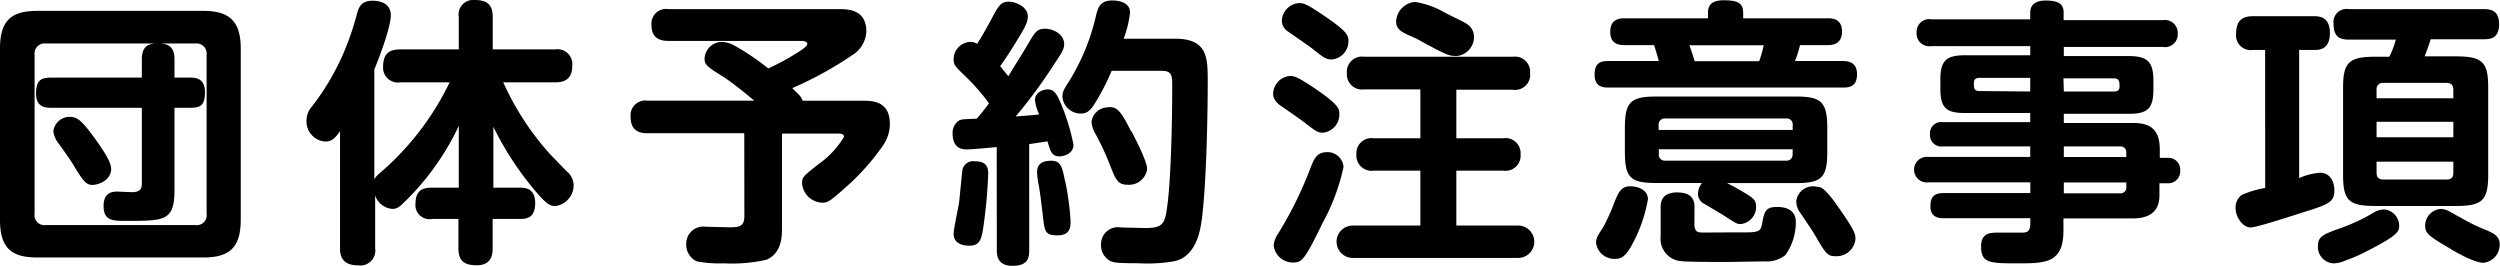 <svg xmlns="http://www.w3.org/2000/svg" width="273.22" height="29.05" viewBox="0 0 273.22 29.05"><path d="M26.31,24.05c0,3.14-1.38,4.09-4.09,4.09H4.09C1.37,28.14,0,27.22,0,24.05V5.28C0,2.14,1.34,1.19,4.09,1.19H22.22c2.71,0,4.09,1,4.09,4.09ZM22.58,6a1.11,1.11,0,0,0-1.22-1.25H5A1.11,1.11,0,0,0,3.78,6V23.35A1.09,1.09,0,0,0,5,24.6H21.36a1.09,1.09,0,0,0,1.22-1.25ZM19.07,20.69c0,3.45-1,3.45-5.31,3.45-1.4,0-2.44,0-2.44-1.62s1.13-1.58,1.56-1.58L14.4,21c1,0,1.1-.43,1.1-1V11.78H5.68c-.64,0-1.74,0-1.74-1.56s.64-1.74,1.74-1.74H15.5v-2c0-1.22.52-1.74,1.68-1.74s1.89.31,1.89,1.74v2h1.59c.64,0,1.74,0,1.74,1.59s-.61,1.71-1.74,1.71H19.07Zm-8.48-5.25c.58.83,1.56,2.23,1.56,3,0,1.26-1.38,1.77-2.05,1.77s-1-.42-1.92-1.92c-.43-.73-.76-1.19-1.71-2.53a2.65,2.65,0,0,1-.64-1.44,1.8,1.8,0,0,1,1.83-1.55C8.33,12.82,8.73,12.82,10.59,15.44Z"/><path d="M43.74,9a1.62,1.62,0,0,1-1.87-1.71c0-1.37.61-1.89,1.87-1.89h6.4V1.86A1.59,1.59,0,0,1,51.85,0c1.38,0,2,.49,2,1.86V5.4h6.83a1.62,1.62,0,0,1,1.86,1.8c0,1.56-1,1.8-1.86,1.8H55a30.24,30.24,0,0,0,5.09,7.82l1.83,1.89a2,2,0,0,1,.77,1.52,2.3,2.3,0,0,1-2,2.29c-.61,0-1-.3-1.92-1.34a34,34,0,0,1-4.85-7.32v6.65h2.87c.51,0,1.7,0,1.7,1.68s-1,1.74-1.7,1.74H53.84v3.2c0,.64-.09,1.86-1.74,1.86-1.31,0-2-.43-2-1.86v-3.2H47.21a1.54,1.54,0,0,1-1.8-1.71c0-1.65,1.13-1.71,1.8-1.71h2.93V13.76a28.47,28.47,0,0,1-5.92,8.3c-.61.61-.88.77-1.34.77A2.15,2.15,0,0,1,41,21.36v5.77A1.63,1.63,0,0,1,39.16,29c-1.62,0-2-.85-2-1.86V14.34c-.54.77-.91,1.13-1.61,1.13a2.2,2.2,0,0,1-2.05-2.32,2.23,2.23,0,0,1,.55-1.46,26.78,26.78,0,0,0,3.6-6.14,30.16,30.16,0,0,0,1.35-4c.21-.77.48-1.47,1.71-1.47.3,0,2,0,2,1.59,0,1.28-1.22,4.52-1.8,5.92v12a2.66,2.66,0,0,1,.7-.76A30.46,30.46,0,0,0,49.14,9Z"/><path d="M81.34,14.56H70.78c-.67,0-1.86-.1-1.86-1.77A1.62,1.62,0,0,1,70.78,11H82.43c-.76-.64-2.25-1.86-3.23-2.51C77.31,7.32,77,7.08,77,6.44a1.91,1.91,0,0,1,1.89-1.86,3.18,3.18,0,0,1,1.19.3,26,26,0,0,1,3.88,2.6A25.44,25.44,0,0,0,87.07,5.8c.46-.28,1.16-.73,1.16-1s-.42-.33-.64-.33H73.07c-.89,0-1.87-.25-1.87-1.74A1.6,1.6,0,0,1,73.07,1H91.68c.95,0,3,0,3,2.44A3.18,3.18,0,0,1,93.18,6a39.53,39.53,0,0,1-6.6,3.63c.8.77,1,.95,1.13,1.38h6.54c1.06,0,3,0,3,2.53a4.17,4.17,0,0,1-.74,2.35,25.44,25.44,0,0,1-4.15,4.64c-1.8,1.62-2,1.62-2.53,1.62a2.28,2.28,0,0,1-2.17-2.11c0-.7.1-.76,1.77-2.08a9.94,9.94,0,0,0,2.81-3c0-.36-.42-.36-.64-.36H85.46V24.93c0,.83,0,2.72-1.68,3.45a16.87,16.87,0,0,1-4.64.4,13.17,13.17,0,0,1-3-.22A2,2,0,0,1,75,26.7a1.86,1.86,0,0,1,2.13-1.92l2.51.06c1,0,1.71,0,1.71-1.19Z"/><path d="M108.93,16.08c-.83.06-2.69.25-3.27.25-.36,0-1.55,0-1.55-1.74a1.58,1.58,0,0,1,.64-1.38c.27-.18.49-.18,2-.24.34-.4.61-.7,1.34-1.68a22.93,22.93,0,0,0-2.5-2.87c-1.22-1.19-1.37-1.31-1.37-1.95A1.9,1.9,0,0,1,106,4.58a1.38,1.38,0,0,1,.79.21c.46-.7,1-1.68,1.47-2.53.82-1.56,1.09-2.08,2-2.08.67,0,2.07.52,2.07,1.62,0,.55-.21,1-.91,2.17s-1.56,2.5-2.11,3.26c.31.4.49.61.89,1.1,1-1.65,1.52-2.44,2.2-3.6s.91-1.59,1.8-1.59,2.1.58,2.1,1.68c0,.55-.24.92-1,2.05A54.14,54.14,0,0,1,111,12.73c1.56-.13,1.74-.13,2.57-.22a4.85,4.85,0,0,1-.46-1.58c0-.83.88-1.16,1.4-1.16.74,0,1,.54,1.5,1.7a23.39,23.39,0,0,1,1.31,4.34c0,1-1.07,1.28-1.52,1.28-.86,0-1-.55-1.32-1.65-.36.06-1.77.28-2,.31V27.4c0,.92-.25,1.65-1.86,1.65s-1.68-1.19-1.68-1.65ZM108,19a54.78,54.78,0,0,1-.58,6.14c-.21,1.19-.46,1.71-1.49,1.71-.46,0-1.71-.1-1.71-1.29,0-.58.55-3,.61-3.54s.3-3.14.36-3.48a1.19,1.19,0,0,1,1.38-.91C107.86,17.61,108,18.37,108,19Zm8.42.83a29.46,29.46,0,0,1,.58,4.33c0,.73-.06,1.56-1.46,1.56s-1.37-.49-1.59-2.32-.3-2.44-.43-3.18a7.38,7.38,0,0,1-.18-1.43c0-1.13,1-1.22,1.53-1.22C116,17.55,116.1,18.37,116.4,19.81Zm12-15.6c3.48,0,3.57,2,3.57,4.52,0,6-.28,13.64-.8,16.14-.27,1.41-1,3.27-2.86,3.66a17.07,17.07,0,0,1-3.88.22c-2.2,0-2.69-.06-3.05-.22a1.92,1.92,0,0,1-1.07-1.83,1.84,1.84,0,0,1,2.17-1.86l2.68.06c2,0,2.14-.52,2.41-2.56.4-3.11.52-9.43.52-12.88,0-1.16,0-1.74-1.13-1.74h-5.49a24.92,24.92,0,0,1-2,3.82c-.46.64-.8.85-1.38.85a2,2,0,0,1-2-1.83c0-.55.18-.85.7-1.65a23.6,23.6,0,0,0,3-7.35c.21-.77.43-1.53,1.77-1.53.55,0,1.92.15,1.92,1.31a11.41,11.41,0,0,1-.7,2.87Zm-4.76,10.13c.48.92,1.71,3.3,1.71,4.12a2,2,0,0,1-2.14,1.71c-1.07,0-1.31-.58-1.89-2.07a29.57,29.57,0,0,0-1.68-3.6,2.94,2.94,0,0,1-.37-1.19,1.8,1.8,0,0,1,1.68-1.59C122.11,11.54,122.54,12.24,123.61,14.34Z"/><path d="M144.61,14.5c-.61,0-.77-.13-2.11-1.16-.4-.31-2.2-1.56-2.56-1.8-.74-.55-.8-1-.8-1.29A2,2,0,0,1,141,8.3c.58,0,1.13.34,2.44,1.19,2.68,1.8,2.93,2.32,2.93,2.87A2,2,0,0,1,144.61,14.5Zm2.22,3.75a22.58,22.58,0,0,1-2.29,6.13c-2,4.12-2.28,4.31-3.26,4.31a2.1,2.1,0,0,1-2.08-1.86,2.59,2.59,0,0,1,.46-1.26,41.54,41.54,0,0,0,3.6-7.32c.37-.92.67-1.62,1.77-1.62A1.74,1.74,0,0,1,146.83,18.25ZM145.55,6.5c-.61,0-.88-.18-2.13-1.19-.4-.31-2.23-1.56-2.6-1.83a1.44,1.44,0,0,1-.73-1.22A2,2,0,0,1,142,.34c.43,0,.74,0,3.27,1.77,1.92,1.34,2.1,1.8,2.1,2.35A2,2,0,0,1,145.55,6.5Zm13.61,8.61h5.13a1.64,1.64,0,0,1,1.89,1.74,1.65,1.65,0,0,1-1.89,1.8h-5.13v6h6.75a1.77,1.77,0,1,1,0,3.54H147.84a1.77,1.77,0,1,1,0-3.54h7.39v-6h-5.1a1.66,1.66,0,0,1-1.89-1.77,1.65,1.65,0,0,1,1.89-1.77h5.1V9.77h-6.14A1.66,1.66,0,0,1,147.2,8a1.66,1.66,0,0,1,1.89-1.8h16.24A1.66,1.66,0,0,1,167.22,8a1.65,1.65,0,0,1-1.89,1.81h-6.17Zm-.18-9c-.49,0-.82-.09-2.32-.88s-1.56-.86-2-1.07c-1.41-.61-2.08-.88-2.08-1.83A2.25,2.25,0,0,1,154.65.21a9.36,9.36,0,0,1,3.23,1.16c.4.22,2.08,1,2.38,1.22a1.67,1.67,0,0,1,.83,1.53A2.09,2.09,0,0,1,159,6.13Z"/><path d="M199.72,2c.46,0,1.59,0,1.59,1.44s-1.1,1.49-1.59,1.49h-3a12.65,12.65,0,0,1-.55,1.74h5.19c.55,0,1.59.06,1.59,1.44s-.85,1.46-1.59,1.46H175.86c-.58,0-1.59,0-1.59-1.43s.86-1.47,1.59-1.47h5.43c-.12-.42-.36-1.28-.52-1.74h-3.2c-.46,0-1.59,0-1.59-1.46S177.11,2,177.57,2h9.09V1.43c0-.79.31-1.4,1.71-1.4,1.62,0,2.14.34,2.14,1.4V2ZM180.1,21.79a16,16,0,0,1-1.59,4.67c-.88,1.77-1.49,1.83-2,1.83a2,2,0,0,1-2.08-1.77c0-.49.16-.73.77-1.68a19.88,19.88,0,0,0,1.25-2.78c.37-.88.67-1.7,1.68-1.7S180.1,20.81,180.1,21.79ZM181,20c-2.84,0-3.42-.61-3.42-3.42V14c0-2.81.58-3.45,3.42-3.45h15.29c2.74,0,3.41.58,3.41,3.45v2.59c0,2.81-.61,3.42-3.41,3.42h-7.54c.7.36,1.43.76,2.17,1.22s1,.7,1,1.34a1.88,1.88,0,0,1-1.71,1.92c-.36,0-.52-.09-1.77-.91-.33-.21-1.89-1.13-2.19-1.31a1.19,1.19,0,0,1-.68-1.07A2,2,0,0,1,186,20Zm14.92-5.8v-.52a.65.65,0,0,0-.73-.73H182a.66.66,0,0,0-.73.73v.52Zm0,2.11H181.29v.52a.66.66,0,0,0,.73.73h13.16a.66.66,0,0,0,.73-.73Zm-10.74,8.2c0,.83.42.86.61.89s.94,0,4.15,0c2.41,0,2.47,0,2.68-1.19s.46-1.59,1.56-1.59c.46,0,2.08,0,2.08,1.65a6.21,6.21,0,0,1-1.13,3.6,3.29,3.29,0,0,1-2.26.7c-.89,0-3.45.06-4.12.06s-4.49,0-5-.09a2.44,2.44,0,0,1-2.26-2.71V22.71c0-.49,0-1.68,1.81-1.68,1.31,0,1.89.55,1.89,1.58Zm7.08-17.82a13.05,13.05,0,0,0,.49-1.74h-8.12c.15.4.3.83.58,1.74ZM201.16,23c1.55,2.23,1.62,2.59,1.62,3.11A2.07,2.07,0,0,1,200.61,28c-.92,0-1.07-.27-2.32-2.41-.43-.7-1.16-1.77-1.56-2.35a2.21,2.21,0,0,1-.42-1.25,1.84,1.84,0,0,1,2.25-1.58C199,20.42,199.45,20.48,201.16,23Z"/><path d="M236,21.36c0,1.86-1.22,2.51-2.93,2.51h-7.56v1.34c0,3.57-2,3.57-5,3.57s-4,0-4-1.83c0-1.53,1-1.53,2-1.53h2.59c.61,0,.79-.37.79-1v-.57h-9.43c-.42,0-1.49,0-1.49-1.29,0-1.1.43-1.46,1.49-1.46h9.43V19.93H210.75a1.4,1.4,0,1,1,0-2.78h11.13V16h-9.55a1.23,1.23,0,0,1-1.4-1.31,1.22,1.22,0,0,1,1.4-1.34h9.55v-1h-7.14c-2,0-2.68-.52-2.68-2.65v-1c0-2.08.64-2.66,2.68-2.66h7.14v-1h-10.8a1.39,1.39,0,0,1-1.62-1.47,1.39,1.39,0,0,1,1.62-1.46h10.8V1.37c0-1,.8-1.31,1.65-1.31,1.19,0,2,.21,2,1.31V2.2h10.86A1.4,1.4,0,0,1,238,3.66a1.39,1.39,0,0,1-1.62,1.47H225.55v1h7.11c2,0,2.68.61,2.68,2.66v1c0,2.1-.67,2.65-2.68,2.65h-7.11v1h7.56c1.68,0,2.93.52,2.93,2.9v.91h.83a1.29,1.29,0,0,1,1.4,1.37,1.31,1.31,0,0,1-1.4,1.41H236ZM221.88,10V8.51h-5.55c-.37,0-.61.16-.61.55,0,.55,0,.89.61.89Zm3.67,0H231c.37,0,.64-.09.64-.55s0-.89-.64-.89h-5.49Zm0,6v1.16h6.83v-.43a.64.64,0,0,0-.7-.73Zm6.83,3.94h-6.83v1.19h6.13a.64.64,0,0,0,.7-.73Z"/><path d="M247.55,5.46h-1.34a1.6,1.6,0,0,1-1.83-1.74c0-1.37.55-1.95,1.89-1.95h6.59c.52,0,1.77,0,1.77,1.83s-1.16,1.86-1.71,1.86h-1.65v14a7,7,0,0,1,2.29-.58c1.1,0,1.56,1,1.56,1.92,0,1.22-.58,1.47-2.56,2.14-.13,0-5.77,1.92-6.6,1.92s-1.64-1.1-1.64-2.13A1.69,1.69,0,0,1,245,21.3a11.15,11.15,0,0,1,2.56-.76ZM262.2,24.63c0,.61,0,1-3.2,2.65a19.41,19.41,0,0,1-2.75,1.22,3.08,3.08,0,0,1-1.22.28,1.79,1.79,0,0,1-1.71-1.89c0-1,.52-1.26,2.23-1.87a20.86,20.86,0,0,0,3.84-1.77,2.24,2.24,0,0,1,1.22-.36A1.8,1.8,0,0,1,262.2,24.63ZM261.13,6.2a9.63,9.63,0,0,0,.7-1.87h-5.12c-1.16,0-1.68-.45-1.68-1.74A1.43,1.43,0,0,1,256.71,1h14.77c.82,0,1.64.21,1.64,1.65,0,1.61-1.06,1.64-1.64,1.64h-5.83c-.28.86-.34,1-.67,1.87h3.44c2.93,0,3.51.67,3.51,3.41v9.52c0,2.81-.64,3.42-3.51,3.42h-8.84c-2.93,0-3.51-.64-3.51-3.42V9.61c0-2.77.61-3.41,3.51-3.41Zm-1.4,4.54h8.39V9.83c0-.43-.15-.77-.73-.77h-6.9a.68.68,0,0,0-.76.77Zm8.39,2.57h-8.39V15h8.39Zm-8.39,4.36v1.22c0,.46.21.73.76.73h6.9c.55,0,.73-.27.73-.73V17.67Zm9,6a20.15,20.15,0,0,0,3.11,1.53c.67.3,1.35.61,1.35,1.52a2,2,0,0,1-1.77,2c-.92,0-2.78-1-3.67-1.56-2.22-1.31-2.71-1.62-2.71-2.5a1.84,1.84,0,0,1,1.77-1.83C267.42,22.92,267.54,23,268.76,23.71Z"/></svg>